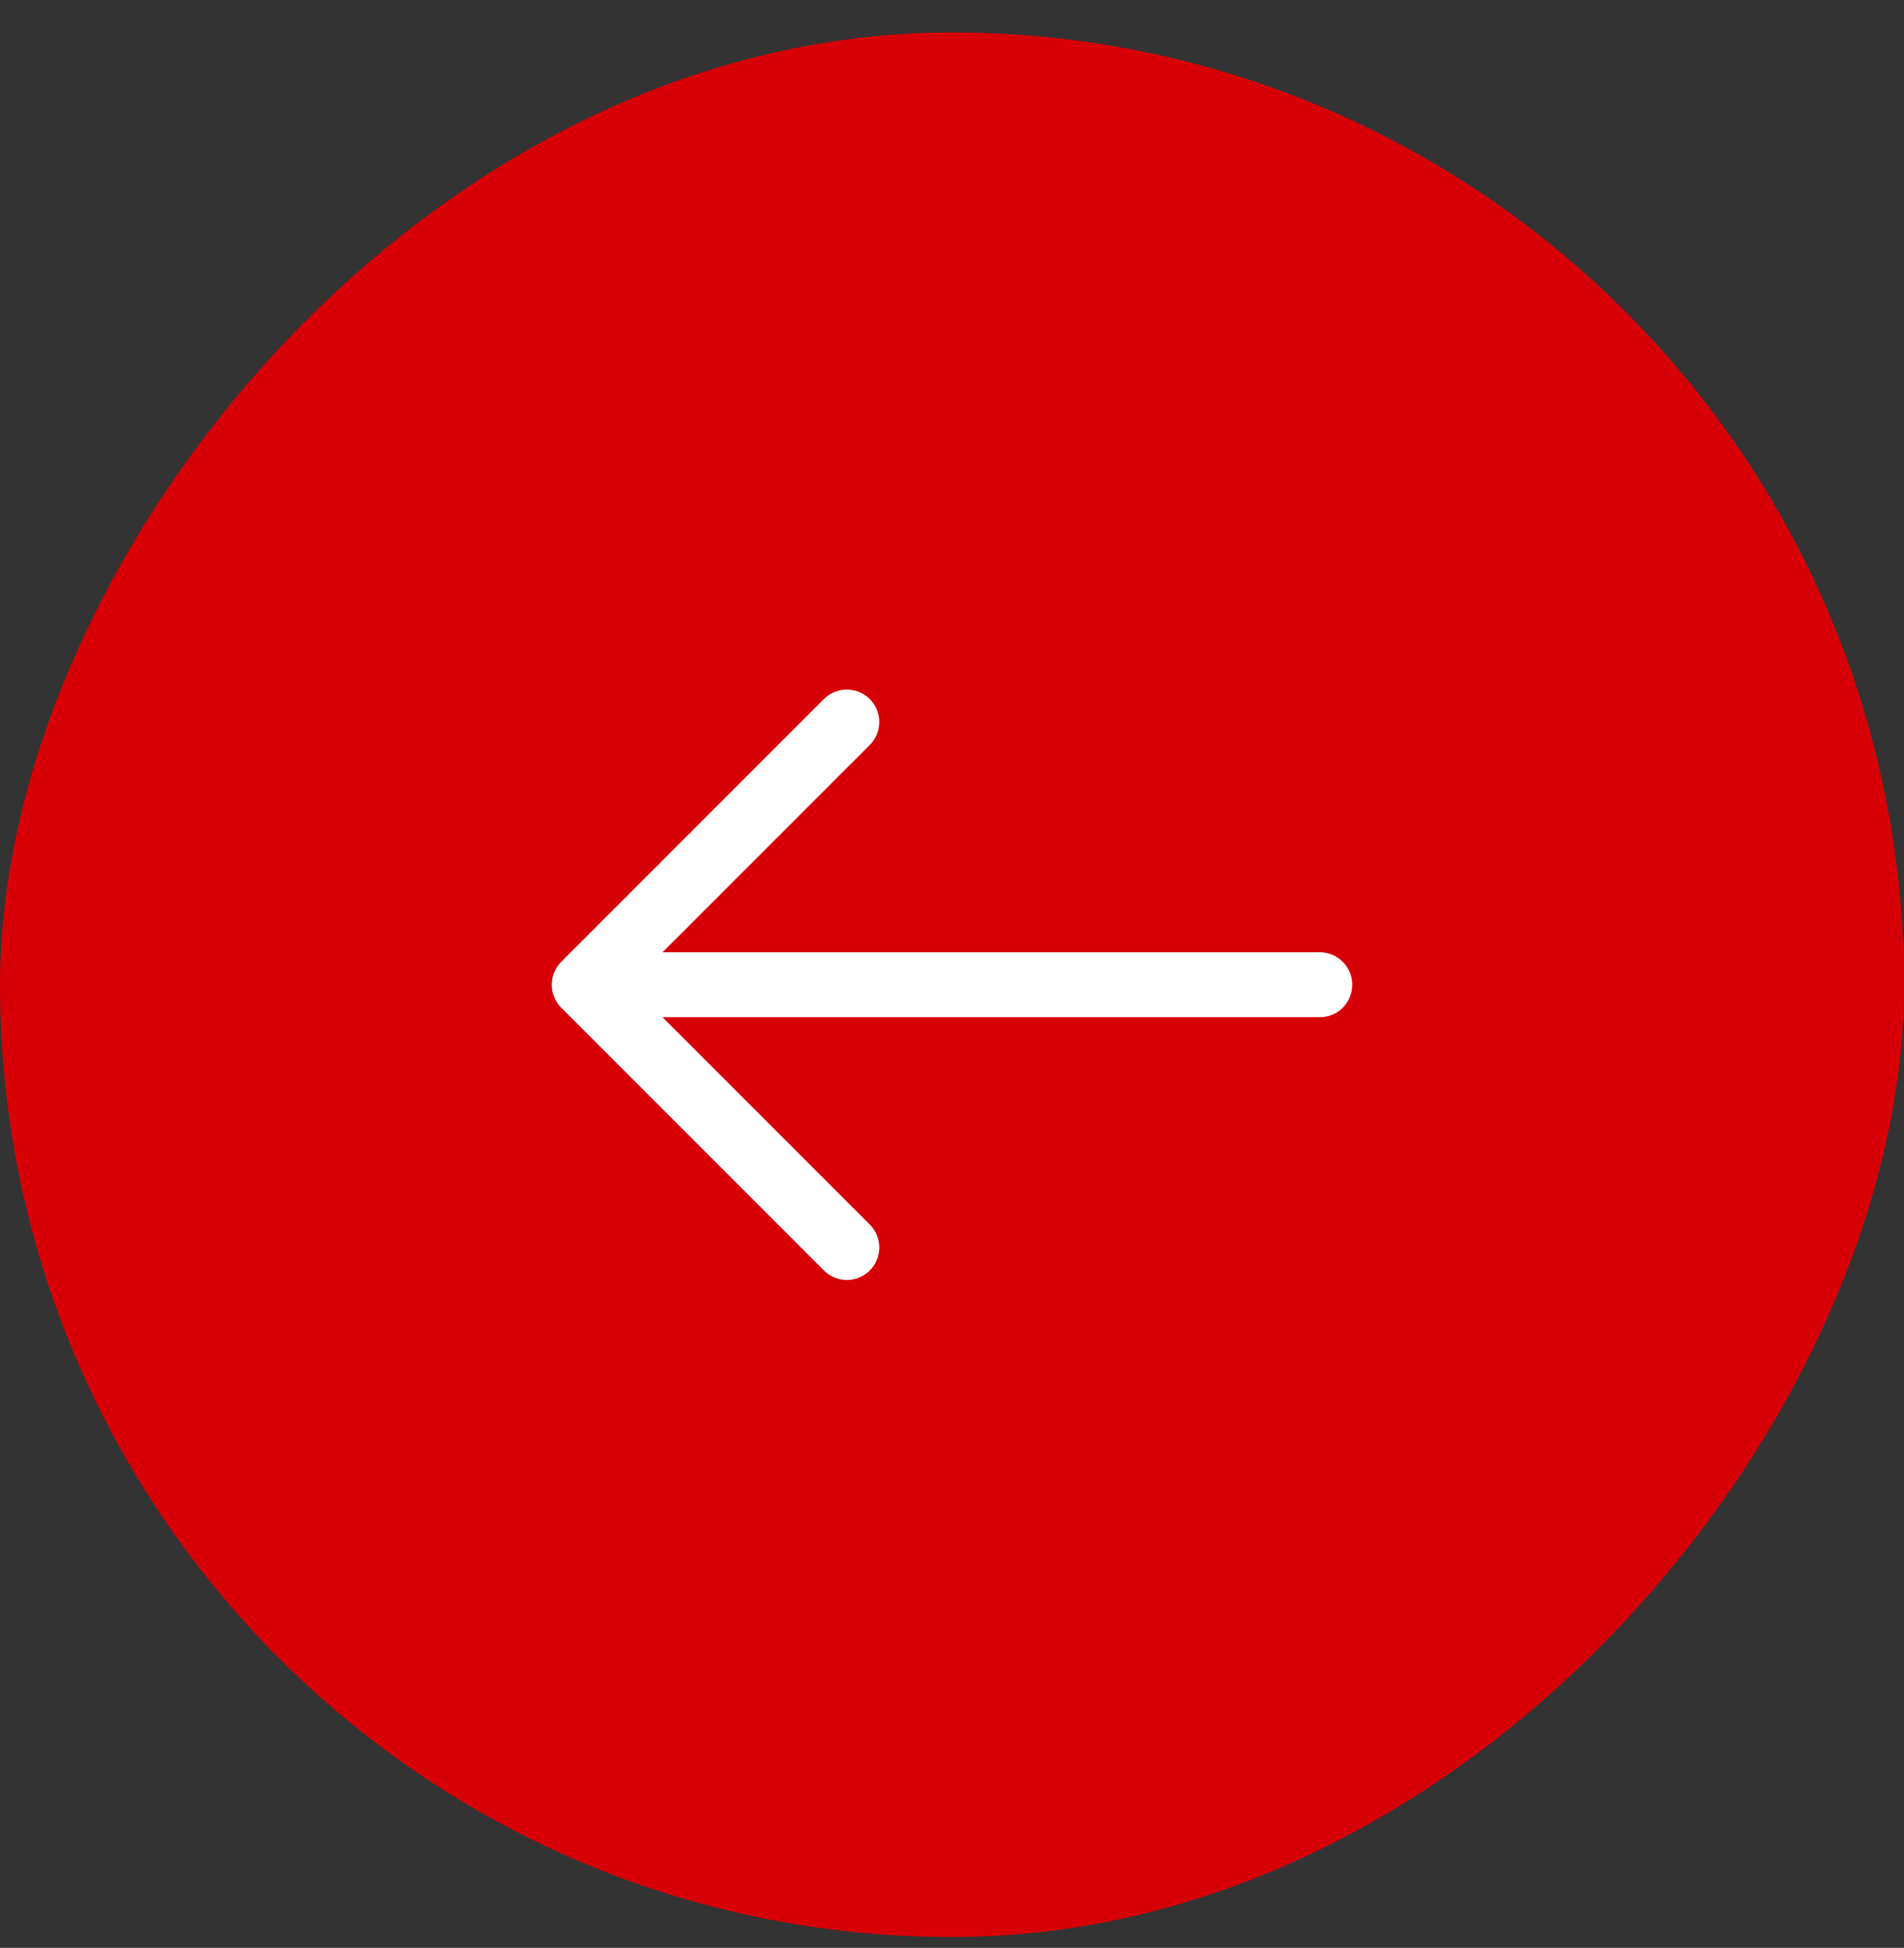 <svg width="44" height="45" viewBox="0 0 44 45" fill="none" xmlns="http://www.w3.org/2000/svg">
<rect x="0" y="0" width="44" height="45" fill="#333333" stroke="none"/>
<rect width="44" height="44" rx="22" transform="matrix(-1 0 0 1 44 0.75)" fill="#D70007"/>
<path d="M19.57 16.68L13.5 22.75L19.57 28.82" stroke="white" stroke-width="1.5" stroke-miterlimit="10" stroke-linecap="round" stroke-linejoin="round"/>
<path d="M30.5 22.75H13.67" stroke="white" stroke-width="1.5" stroke-miterlimit="10" stroke-linecap="round" stroke-linejoin="round"/>
</svg>
